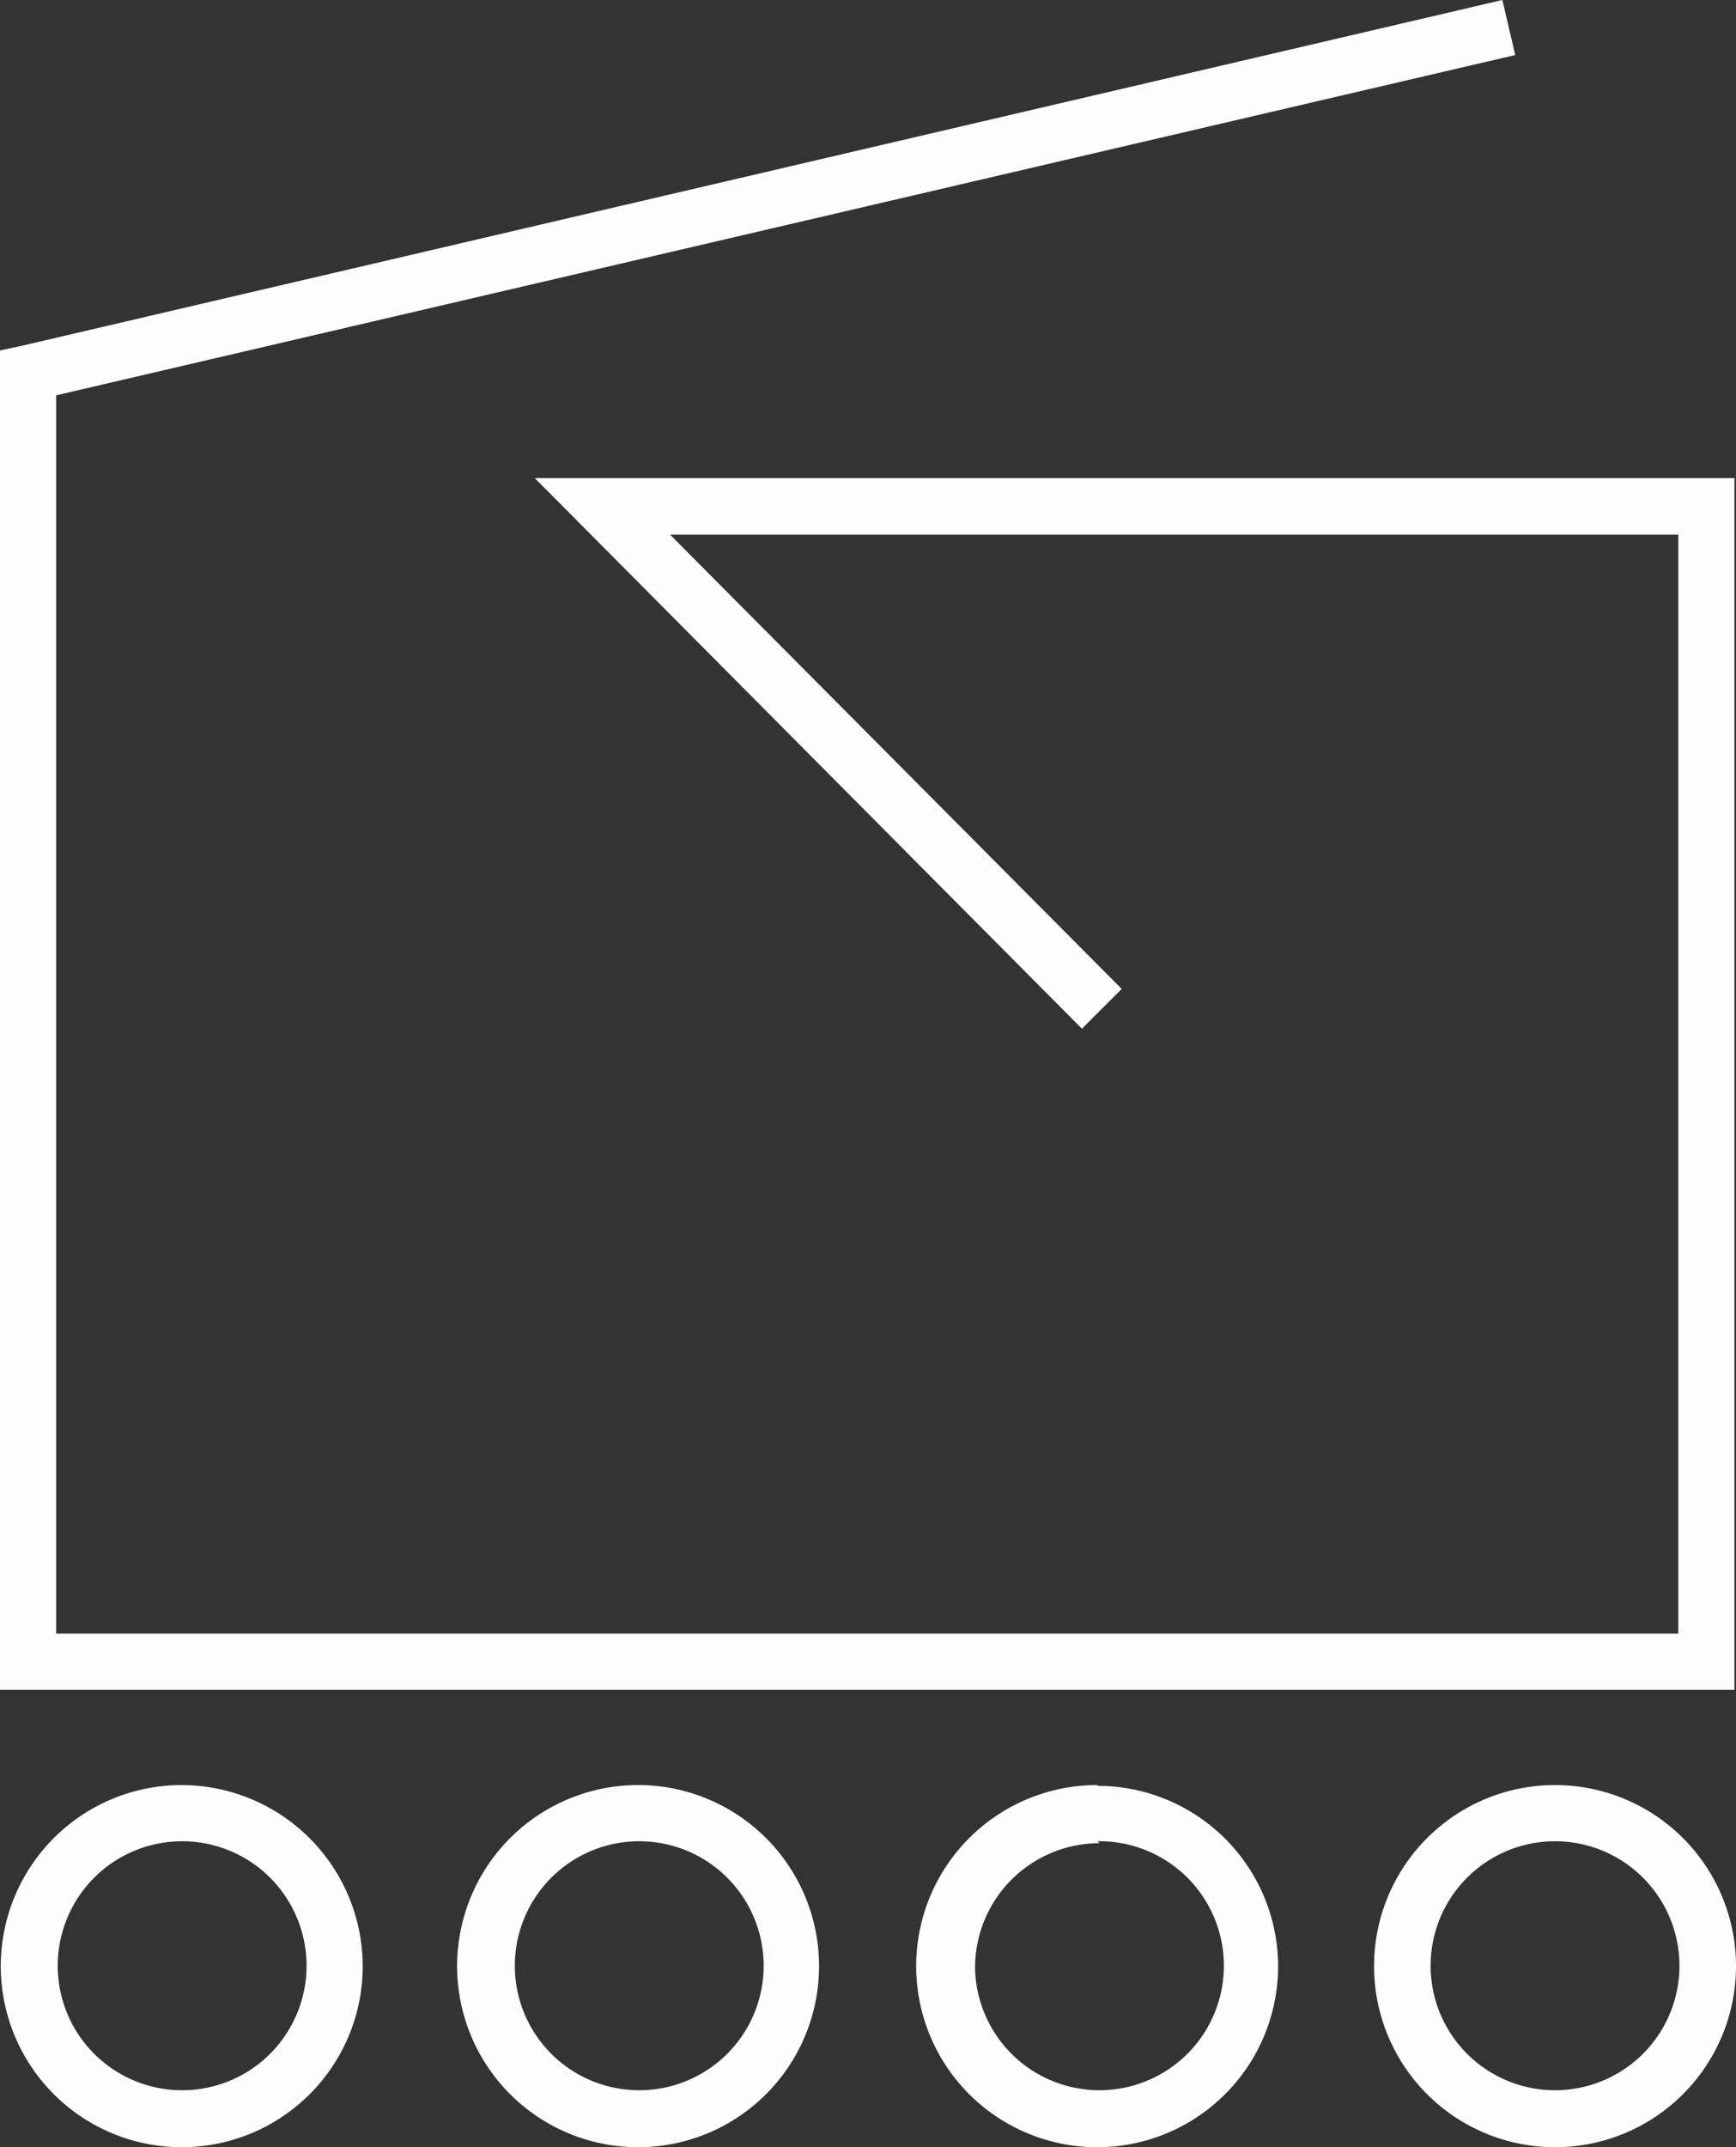 <svg id="Warstwa_1" data-name="Warstwa 1" xmlns="http://www.w3.org/2000/svg" viewBox="0 0 44.51 55.02"><rect x="0" y="0" width="44.51" height="55.02" fill="#333333" stroke="none"/><defs><style>.cls-1{fill:#fdfdfd;}</style></defs><path class="cls-1" d="M4.67,46.64A4.64,4.64,0,1,0,9.3,51.29h0A4.65,4.65,0,0,0,4.67,46.64Zm0,7.82a3.19,3.19,0,1,1,3.19-3.19h0A3.19,3.19,0,0,1,4.67,54.46Z" transform="translate(0 -0.9)"/><path class="cls-1" d="M16.39,46.64A4.64,4.64,0,1,0,21,51.31v0h0A4.64,4.64,0,0,0,16.39,46.64Zm0,7.82a3.19,3.19,0,1,1,3.19-3.19h0A3.19,3.19,0,0,1,16.39,54.46Z" transform="translate(0 -0.9)"/><path class="cls-1" d="M28.14,46.64a4.64,4.64,0,1,0,4.63,4.65h0a4.63,4.63,0,0,0-4.63-4.63h0Zm0,1.44A3.19,3.19,0,1,1,25,51.32v0a3.19,3.19,0,0,1,3.19-3.19Z" transform="translate(0 -0.9)"/><path class="cls-1" d="M39.87,46.64a4.64,4.64,0,1,0,4.64,4.64h0A4.64,4.64,0,0,0,39.87,46.64Zm0,7.82a3.19,3.19,0,1,1,3.19-3.19h0A3.19,3.19,0,0,1,39.87,54.46Z" transform="translate(0 -0.9)"/><polygon class="cls-1" points="44.47 12.25 13.71 12.25 27.74 26.36 28.76 25.34 17.18 13.7 43.03 13.7 43.03 41.86 1.44 41.86 1.44 10.13 38.85 1.41 38.52 0 0.56 8.86 0 8.98 0 43.3 44.47 43.3 44.47 12.25"/></svg>